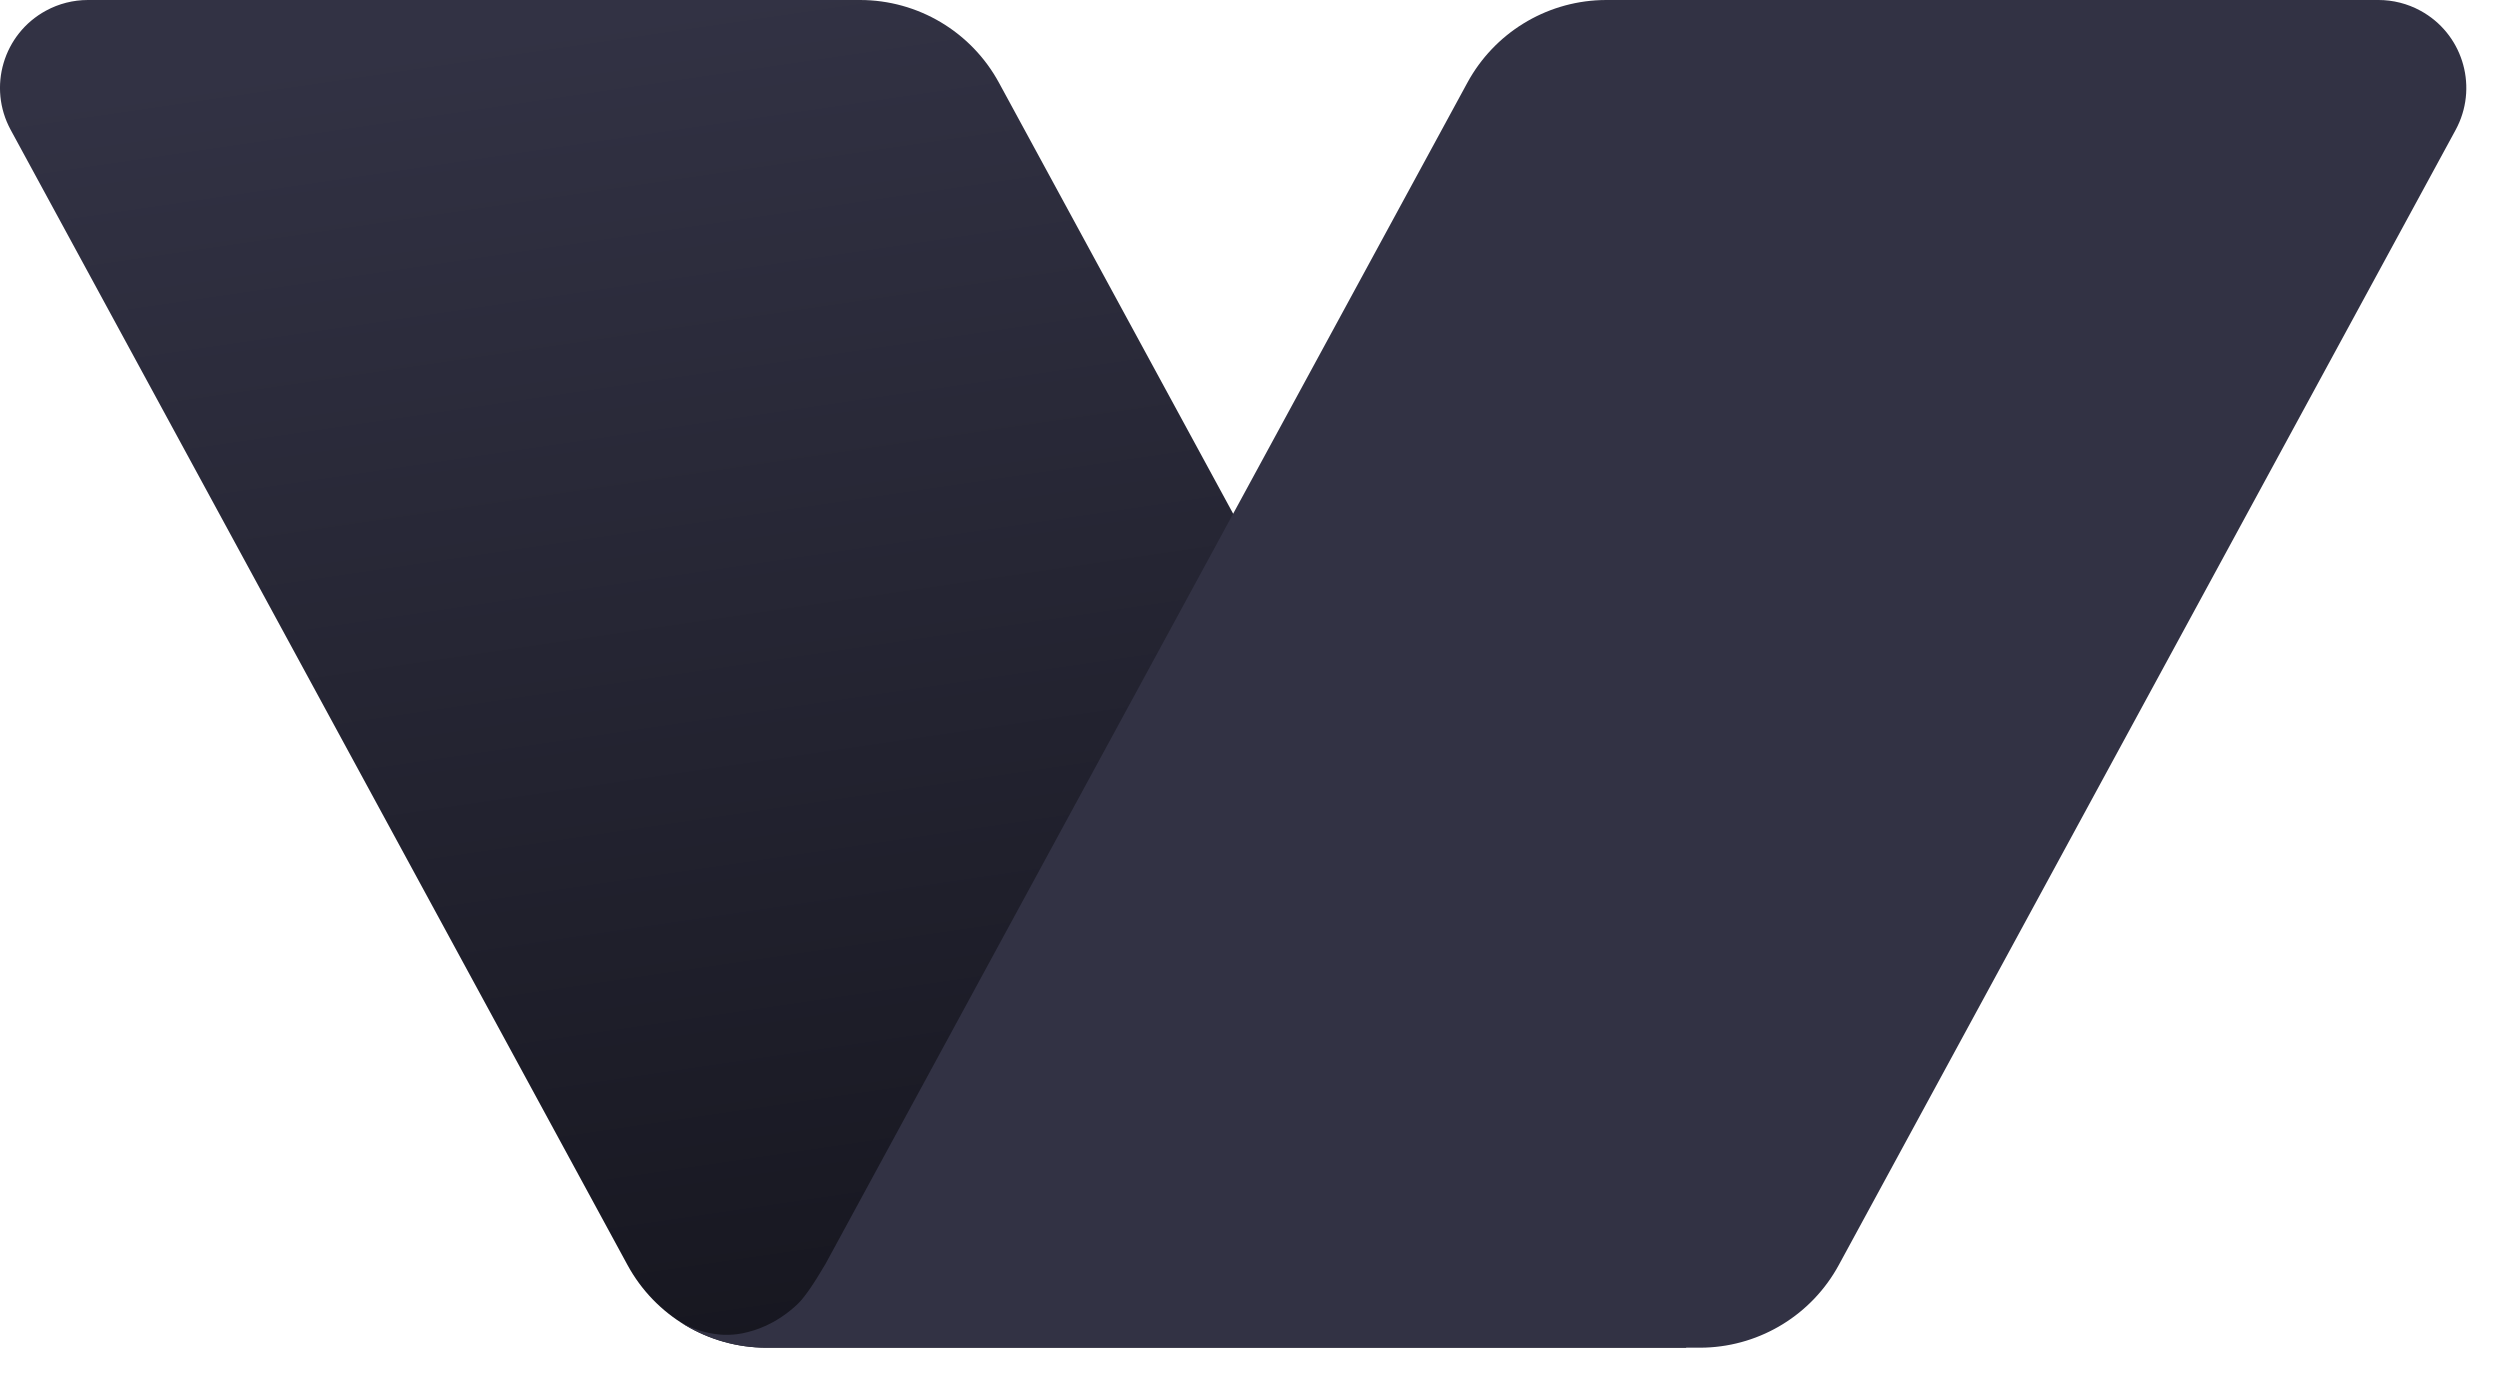 <?xml version="1.0" encoding="utf-8"?>
<svg xmlns="http://www.w3.org/2000/svg" fill="none" height="100%" overflow="visible" preserveAspectRatio="none" style="display: block;" viewBox="0 0 52 29" width="100%">
<g id="Group">
<g id="Group 1">
<path d="M1.829 2.05636e-06H17.887C19.093 2.05636e-06 20.202 0.66 20.778 1.72L35.076 28.032H15.944C14.738 28.032 13.628 27.372 13.052 26.312L0.222 2.701C-0.26 1.814 0.068 0.704 0.956 0.222C1.224 0.076 1.524 2.05636e-06 1.829 2.05636e-06Z" fill="url(#paint0_linear_0_440)" id="Vector"/>
<path d="M49.471 -5.20433e-05C49.776 -5.20433e-05 50.076 0.076 50.344 0.222C51.204 0.689 51.539 1.747 51.119 2.62L51.078 2.701L38.247 26.312C37.69 27.338 36.633 27.989 35.472 28.03L35.356 28.032H16.522H15.944L15.827 28.03C15.221 28.008 14.642 27.82 14.149 27.499C14.396 27.641 14.676 27.732 14.974 27.759C15.006 27.762 15.262 27.786 15.546 27.709C15.667 27.677 16.111 27.573 16.582 27.133C16.723 27.001 16.92 26.718 17.173 26.285L30.522 1.719C31.079 0.694 32.136 0.043 33.297 0.002L33.413 -5.20433e-05H49.471Z" fill="#323244" id="Vector_2"/>
</g>
</g>
<defs>
<linearGradient gradientUnits="userSpaceOnUse" id="paint0_linear_0_440" x1="15.559" x2="19.708" y1="-0.091" y2="28.122">
<stop stop-color="#323244"/>
<stop offset="1" stop-color="#16161F"/>
</linearGradient>
</defs>
</svg>